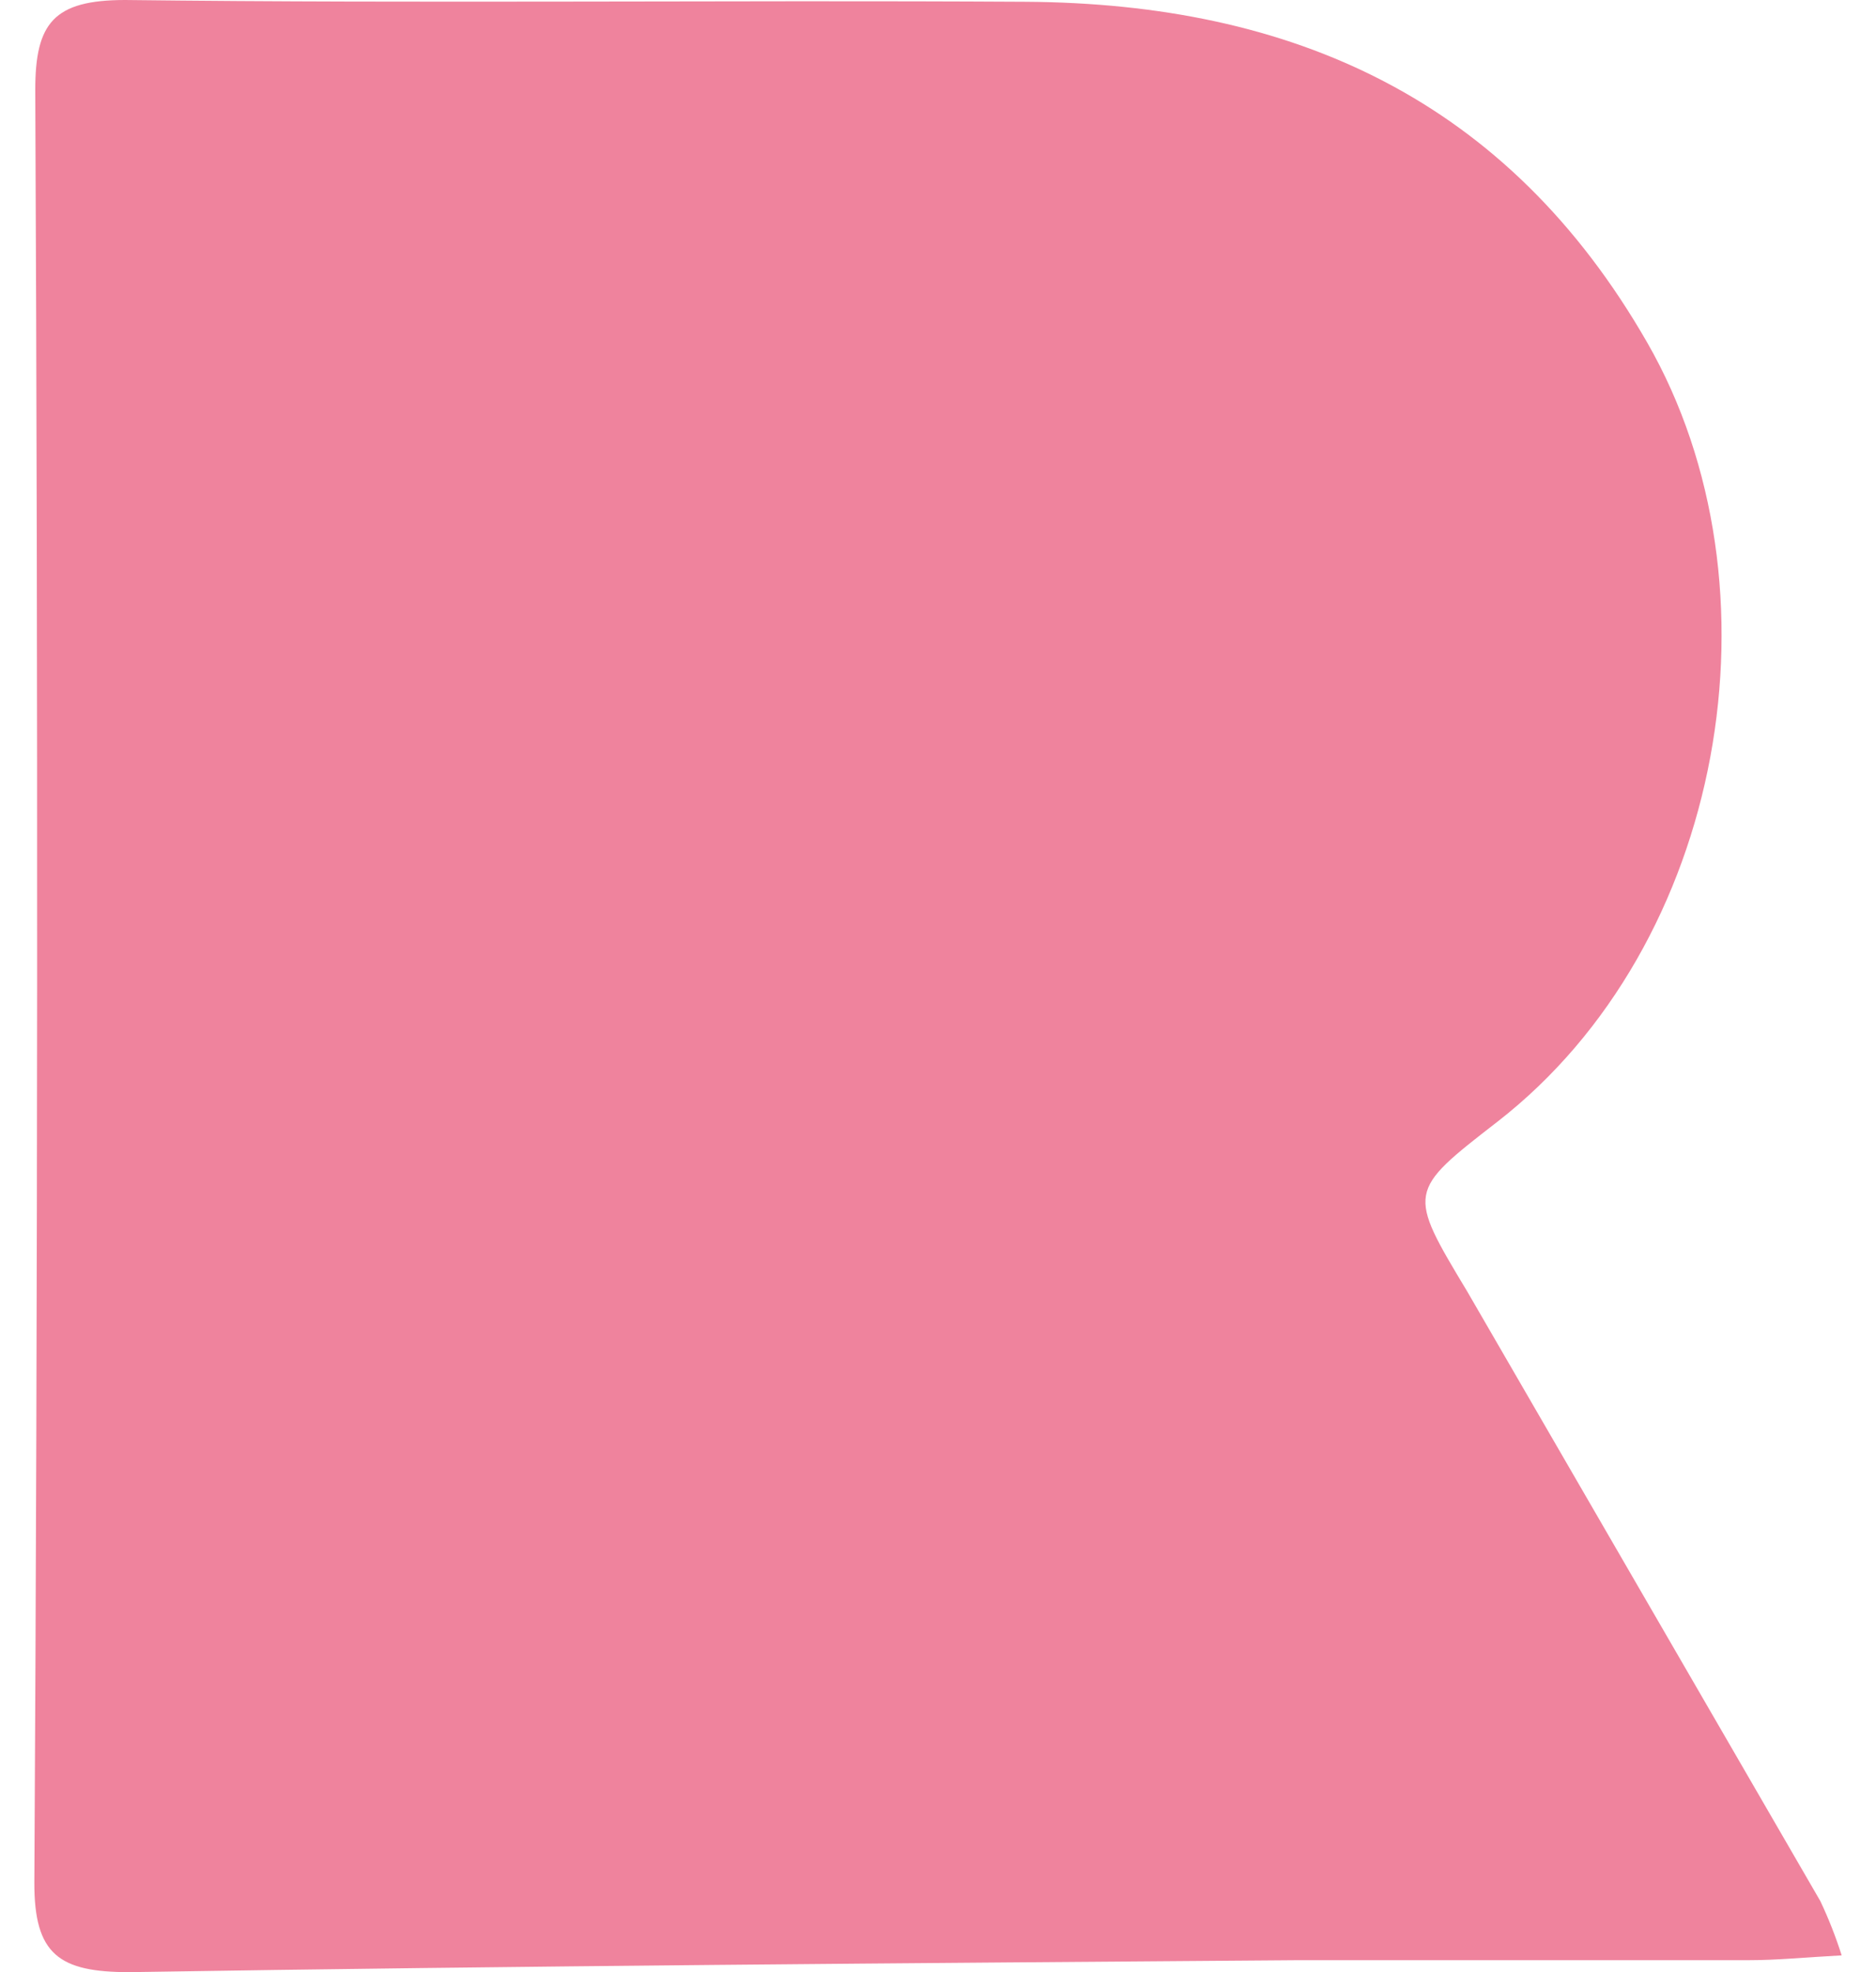 <svg width="39" height="41" viewBox="0 0 39 41" fill="none" xmlns="http://www.w3.org/2000/svg">
<path d="M38.286 40.651C37.488 40.695 36.932 40.751 36.371 40.751C33.253 40.751 30.134 40.751 27.016 40.751C18.908 40.813 10.8 40.869 2.692 41C1.232 41 0.708 40.639 0.714 39.131C0.785 26.706 0.791 14.286 0.733 1.869C0.733 0.48 1.114 0 2.604 0C8.841 0.075 15.078 0 21.315 0.037C26.866 0.069 31.338 2.056 34.244 7.122C37.151 12.188 35.872 19.64 31.126 23.323C29.255 24.774 29.255 24.774 30.502 26.849L37.843 39.523C38.016 39.889 38.164 40.266 38.286 40.651Z" fill="#EF839D"/>
</svg>